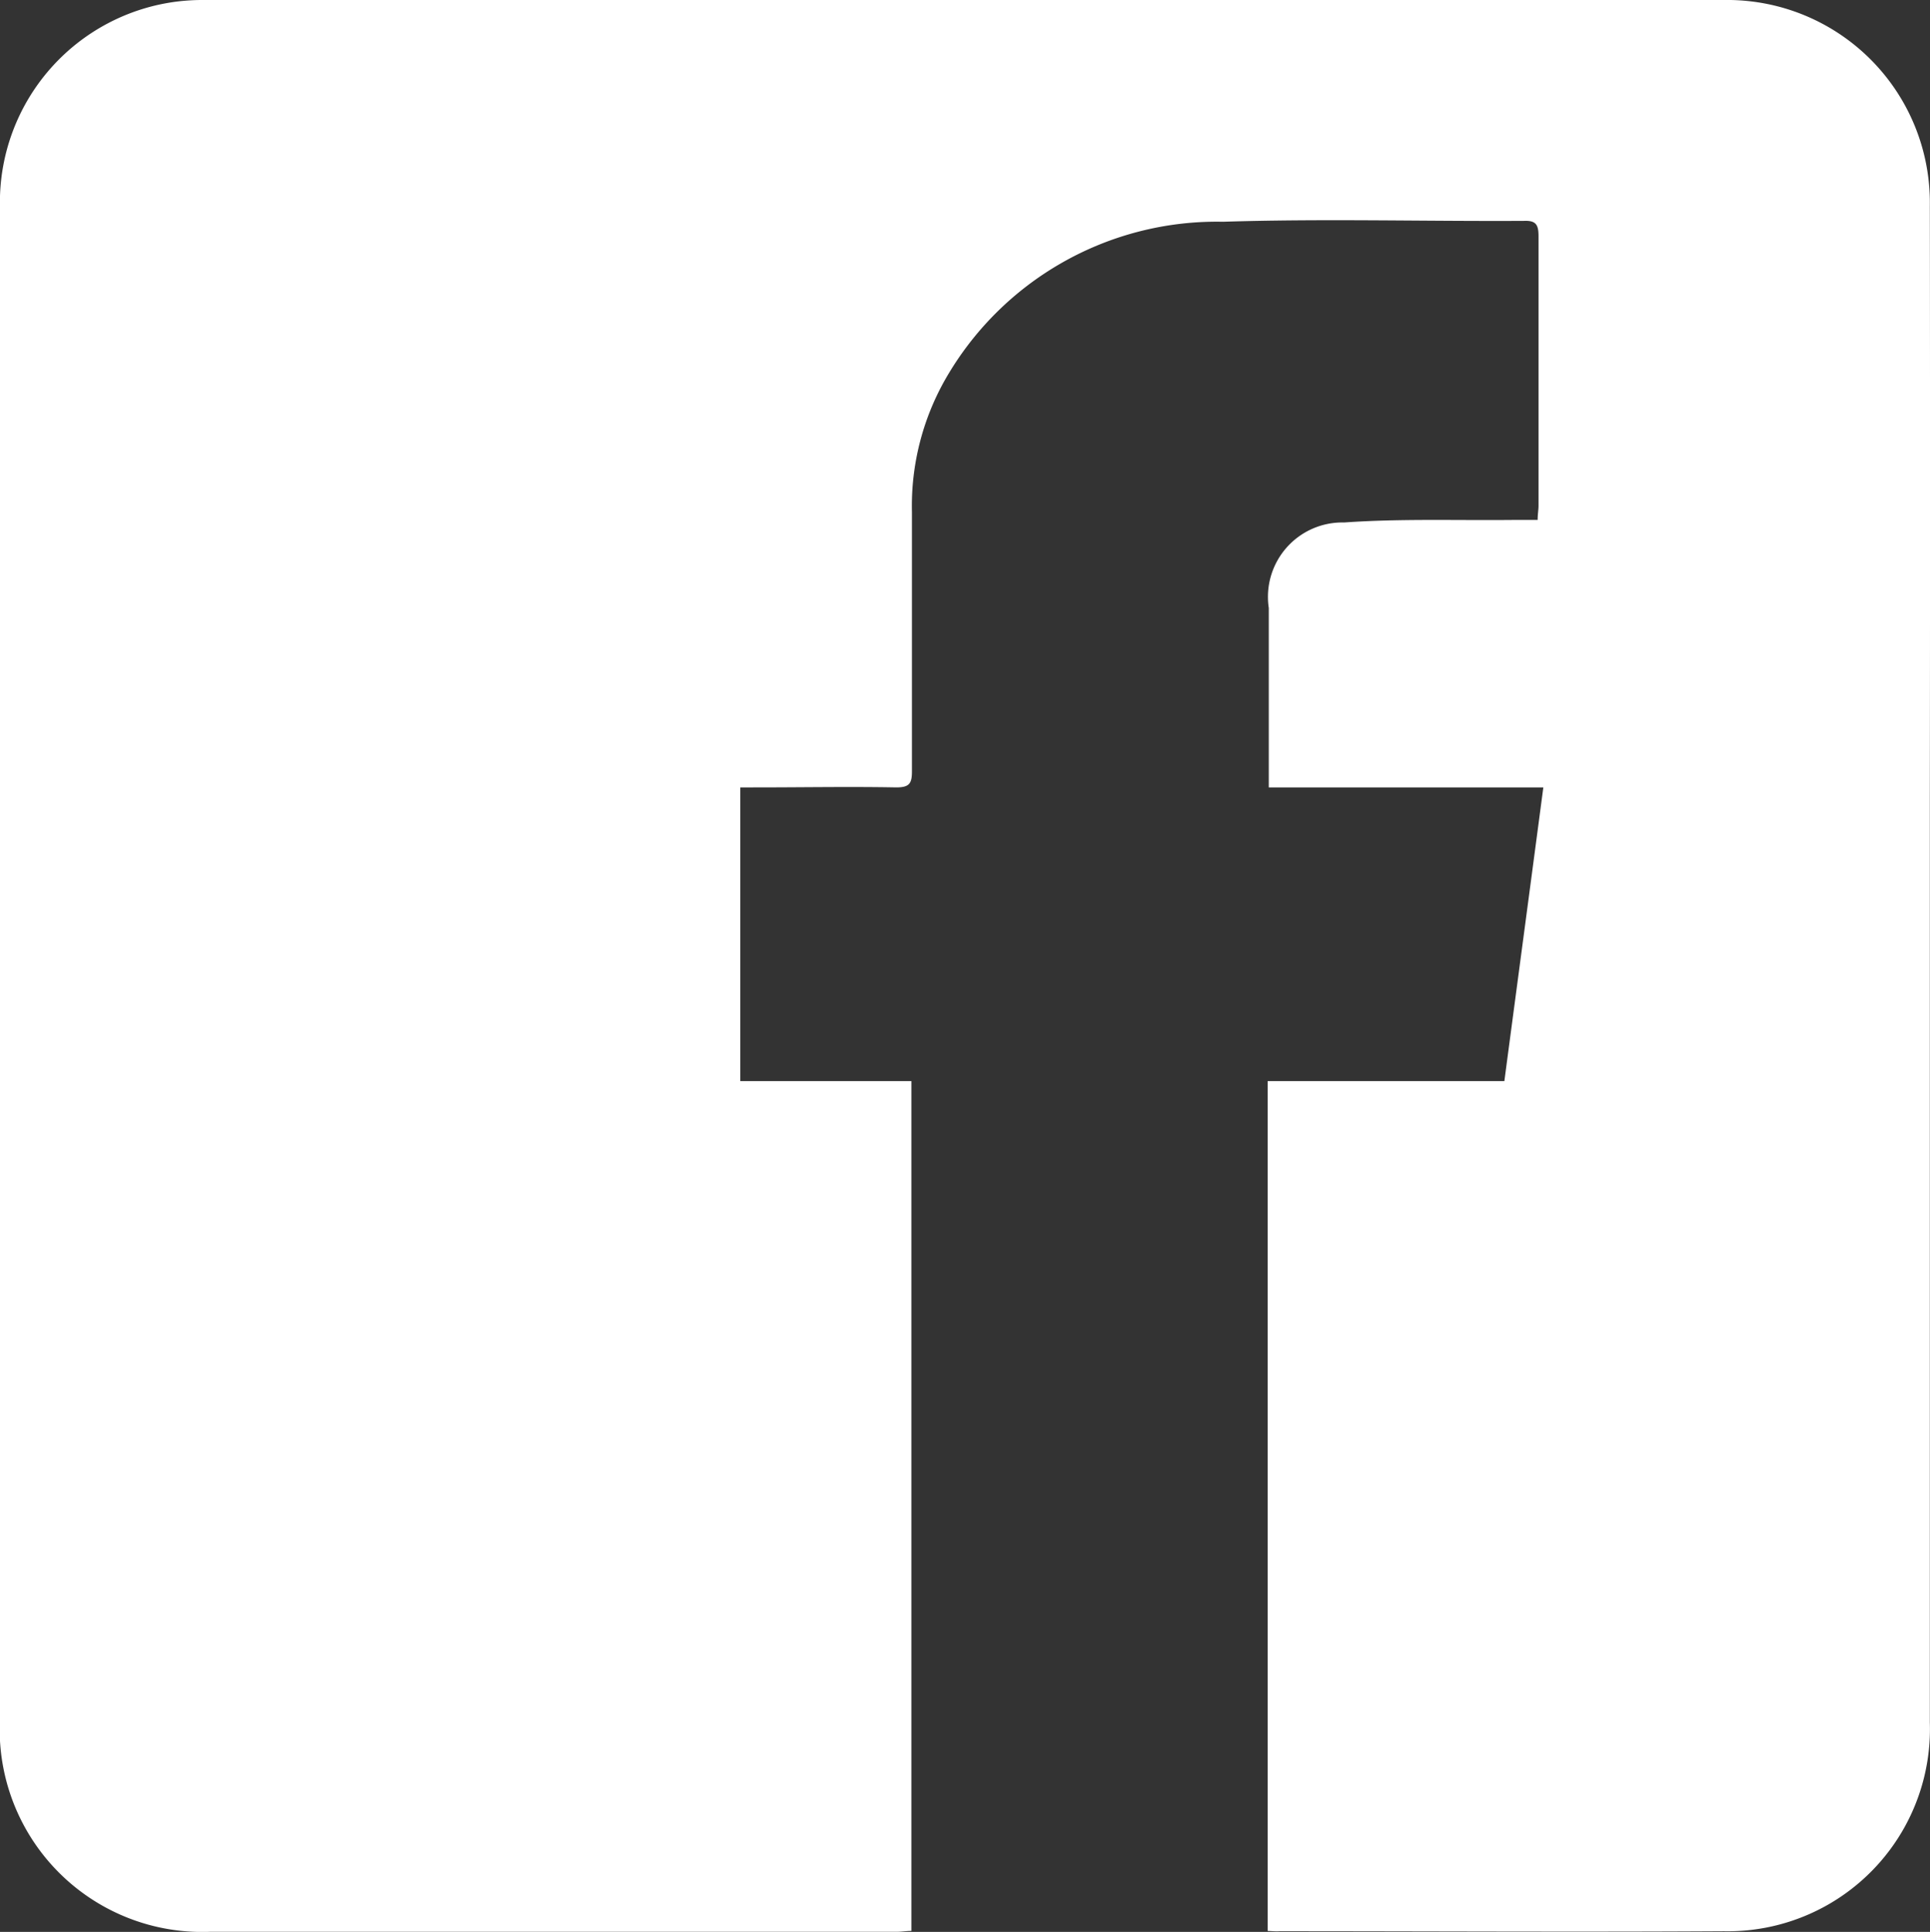 <svg xmlns="http://www.w3.org/2000/svg" viewBox="1597.541 -176.899 24.463 24.481"><rect x="1597.541" y="-176.899" width="24.463" height="24.481" fill="#333333" stroke="none"/><defs><style>.a{fill:#fff;}</style></defs><g transform="translate(1594.98 -179.461)"><g transform="translate(0)"><path class="a" d="M16.069,24.469V13.7h3c.165-1.245.329-2.473.494-3.722H16.083V8.761c0-.351,0-.705,0-1.056a.943.943,0,0,1,.956-1.084c.705-.05,1.417-.025,2.126-.032h.326c0-.075.011-.129.011-.179,0-1.138,0-2.28,0-3.418,0-.143-.032-.2-.186-.193-1.271.007-2.541-.029-3.812.011a3.963,3.963,0,0,0-3.529,2.011,3.249,3.249,0,0,0-.415,1.664c0,1.1,0,2.194,0,3.293,0,.154-.036.2-.2.2-.591-.011-1.181,0-1.772,0H9.384V13.7h2.169V24.469c-.061,0-.125.011-.186.011q-4.348,0-8.7,0A2.567,2.567,0,0,1,0,21.788Q0,12.19,0,2.6A2.565,2.565,0,0,1,2.258.018,2.705,2.705,0,0,1,2.6,0H21.853a2.569,2.569,0,0,1,2.609,2.609q.005,3.747,0,7.5V21.828a2.563,2.563,0,0,1-2.609,2.645c-1.879.011-3.758,0-5.637,0C16.176,24.476,16.133,24.472,16.069,24.469Z" transform="translate(2.56 2.562)"/></g></g></svg>